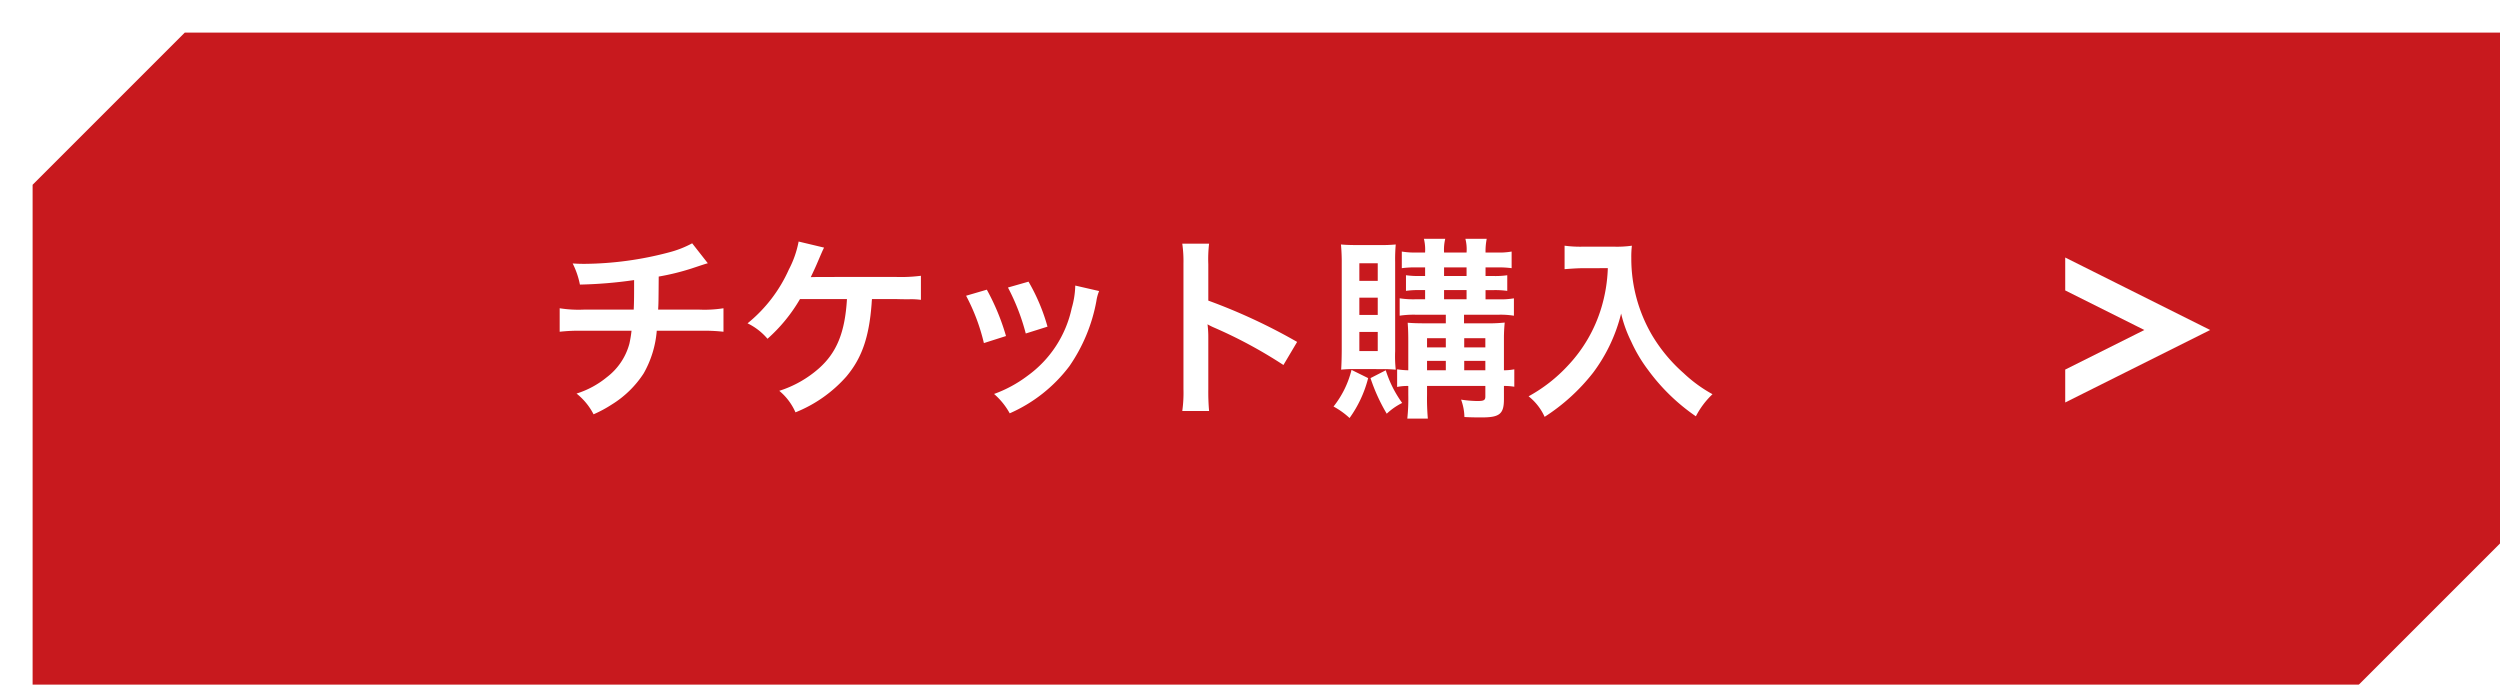 <svg xmlns="http://www.w3.org/2000/svg" xmlns:xlink="http://www.w3.org/1999/xlink" width="230" height="62.999" viewBox="0 0 230 62.999">
  <defs>
    <filter id="前面オブジェクトで型抜き_51" x="0" y="0" width="230" height="62.999" filterUnits="userSpaceOnUse">
      <feOffset dx="3" dy="3" input="SourceAlpha"/>
      <feGaussianBlur result="blur"/>
      <feFlood flood-color="#570000"/>
      <feComposite operator="in" in2="blur"/>
      <feComposite in="SourceGraphic"/>
    </filter>
  </defs>
  <g id="グループ_12187" data-name="グループ 12187" transform="translate(-264 -1803)">
    <g id="グループ_12175" data-name="グループ 12175" transform="translate(4290)">
      <g transform="matrix(1, 0, 0, 1, -4026, 1803)" filter="url(#前面オブジェクトで型抜き_51)">
        <path id="前面オブジェクトで型抜き_51-2" data-name="前面オブジェクトで型抜き 51" d="M-3081,48h-214V2l14-14h213V35l-13,13Z" transform="translate(3295 12)" fill="#c8191e"/>
      </g>
      <path id="パス_49577" data-name="パス 49577" d="M13.68-14.616a9.466,9.466,0,0,1-2.178.846,31.072,31.072,0,0,1-7.7,1.044c-.27,0-.558,0-1.116-.036a7.554,7.554,0,0,1,.666,1.944,40.279,40.279,0,0,0,4.986-.414c0,1.26,0,1.962-.036,2.718H3.69a11.158,11.158,0,0,1-2.2-.126v2.16a16.447,16.447,0,0,1,2.16-.09H8.1a10.355,10.355,0,0,1-.2,1.206A5.744,5.744,0,0,1,5.832-2.3,8.3,8.3,0,0,1,3.042-.792,5.831,5.831,0,0,1,4.608,1.116a11.223,11.223,0,0,0,1.674-.9A9.308,9.308,0,0,0,9.216-2.646,9.436,9.436,0,0,0,10.422-6.57H14.4a16.447,16.447,0,0,1,2.16.09V-8.64a11.158,11.158,0,0,1-2.2.126H10.548c.036-.612.036-.612.054-3.042a22.262,22.262,0,0,0,3.006-.738c1.3-.432,1.3-.432,1.512-.486Zm18.756,5.13c.558.018.954.018,1.188.018a6.444,6.444,0,0,1,1.1.054v-2.214a14.426,14.426,0,0,1-2.268.108c-7.344,0-7.344,0-7.866.018.216-.45.4-.846.54-1.17.54-1.26.54-1.26.684-1.548l-2.34-.558a9.2,9.2,0,0,1-.9,2.574,13.364,13.364,0,0,1-3.8,4.95A5.614,5.614,0,0,1,20.61-5.832,14.849,14.849,0,0,0,23.6-9.486h4.32c-.18,3.06-.936,4.914-2.574,6.372a10.158,10.158,0,0,1-3.654,2.07A5.348,5.348,0,0,1,23.184.936a12.381,12.381,0,0,0,4.68-3.294c1.422-1.692,2.088-3.6,2.322-6.66.018-.288.018-.288.036-.468Zm6.444-.306a18.008,18.008,0,0,1,1.638,4.356l2.034-.648a20.763,20.763,0,0,0-1.764-4.266Zm3.852-.756a19.793,19.793,0,0,1,1.638,4.23l2-.63a17.683,17.683,0,0,0-1.746-4.14Zm6.192-.18a7.984,7.984,0,0,1-.324,2.07,10.35,10.35,0,0,1-4.086,6.246,11.676,11.676,0,0,1-3.06,1.656,6.538,6.538,0,0,1,1.44,1.782,13.816,13.816,0,0,0,5.49-4.338,15.365,15.365,0,0,0,2.484-5.994,3.788,3.788,0,0,1,.252-.918ZM61.236.81a19.788,19.788,0,0,1-.072-2V-5.94a9.306,9.306,0,0,0-.072-1.224,5.816,5.816,0,0,0,.612.306A42.587,42.587,0,0,1,68.076-3.42l1.26-2.124a52.883,52.883,0,0,0-8.172-3.8V-12.69a12.067,12.067,0,0,1,.072-1.89H58.77a11.57,11.57,0,0,1,.108,1.836V-1.206A12.126,12.126,0,0,1,58.77.81Zm21.78-8.856v.792H81.2c-.81,0-1.242-.018-1.692-.054.036.522.054.918.054,1.656v2.718a7.769,7.769,0,0,1-1.026-.09V-1.4a4.634,4.634,0,0,1,1.026-.09V-.7a17.568,17.568,0,0,1-.09,2.214h1.89A20.993,20.993,0,0,1,81.288-.7v-.792h5.364v.972c0,.342-.144.414-.738.414A10.56,10.56,0,0,1,84.42-.234a4.914,4.914,0,0,1,.306,1.6c.684.036,1.1.036,1.62.036,1.62,0,2.016-.324,2.016-1.674V-1.494a6.255,6.255,0,0,1,.954.072v-1.6a5.7,5.7,0,0,1-.954.09v-2.88a14.5,14.5,0,0,1,.072-1.512,14.677,14.677,0,0,1-1.674.072H84.69v-.792h3.132a7.671,7.671,0,0,1,1.458.09v-1.6a7.017,7.017,0,0,1-1.44.09H86.67v-.846h.738a8.194,8.194,0,0,1,1.26.072v-1.44a7.551,7.551,0,0,1-1.224.072H86.67V-12.4h1.1a9.186,9.186,0,0,1,1.3.072v-1.53a6.277,6.277,0,0,1-1.314.09H86.67a5.838,5.838,0,0,1,.108-1.26H84.816a3.9,3.9,0,0,1,.108,1.26h-2.07a4.26,4.26,0,0,1,.108-1.26H81a4.26,4.26,0,0,1,.108,1.26h-.756a7.294,7.294,0,0,1-1.386-.09v1.53A9.4,9.4,0,0,1,80.3-12.4h.81v.792h-.5a7.842,7.842,0,0,1-1.26-.072v1.44a8.046,8.046,0,0,1,1.26-.072h.5v.846h-.864a8.367,8.367,0,0,1-1.476-.09v1.6a8.619,8.619,0,0,1,1.476-.09Zm0,5.112H81.288V-3.8h1.728Zm1.692,0V-3.8h1.944v.864ZM83.016-5.04H81.288v-.846h1.728Zm1.692,0v-.846h1.944v.846ZM82.854-12.4h2.07v.792h-2.07Zm0,2.088h2.07v.846h-2.07ZM77.166-3.042a11.406,11.406,0,0,1,1.242.054,11.618,11.618,0,0,1-.054-1.692v-8.208a15.711,15.711,0,0,1,.054-1.62,13.829,13.829,0,0,1-1.422.054H74.862c-.666,0-1.08-.018-1.494-.054a17.6,17.6,0,0,1,.072,1.8V-4.9c0,.648-.018,1.386-.054,1.908a11.023,11.023,0,0,1,1.278-.054ZM75.06-12.78h1.692v1.62H75.06Zm0,3.168h1.692v1.584H75.06Zm0,3.15h1.692V-4.7H75.06ZM74.34-2.97A8.806,8.806,0,0,1,72.684.4,7.221,7.221,0,0,1,74.16,1.458a10.856,10.856,0,0,0,1.71-3.672Zm1.746.756A16.6,16.6,0,0,0,77.58,1.062,5.852,5.852,0,0,1,79,.072,10.478,10.478,0,0,1,77.49-2.934ZM97.92-12.33a14.225,14.225,0,0,1-.594,3.636,13.326,13.326,0,0,1-3.078,5.328A14.219,14.219,0,0,1,90.63-.54a5.049,5.049,0,0,1,1.476,1.89A17.982,17.982,0,0,0,96.57-2.718a15.1,15.1,0,0,0,2.574-5.436,11.635,11.635,0,0,0,.918,2.556,13.708,13.708,0,0,0,1.584,2.664A18.138,18.138,0,0,0,106.02,1.3a7.639,7.639,0,0,1,1.53-2.034,12.882,12.882,0,0,1-2.664-1.944,14.562,14.562,0,0,1-2.88-3.456,13.937,13.937,0,0,1-1.926-7.128,8.494,8.494,0,0,1,.054-1.134,9.808,9.808,0,0,1-1.638.09H95.634a10.96,10.96,0,0,1-1.692-.09v2.16c.7-.054,1.242-.09,1.728-.09Z" transform="translate(-3976 1840)" fill="#fff"/>
      <path id="パス_49216" data-name="パス 49216" d="M2.06.736l11.72-5.86L2.06-10.984v1.91l7.88,3.94v.02L2.06-1.175Z" transform="translate(-3837.56 1838.484)" fill="#fff" stroke="#fff" stroke-width="1"/>
    </g>
  </g>
</svg>
